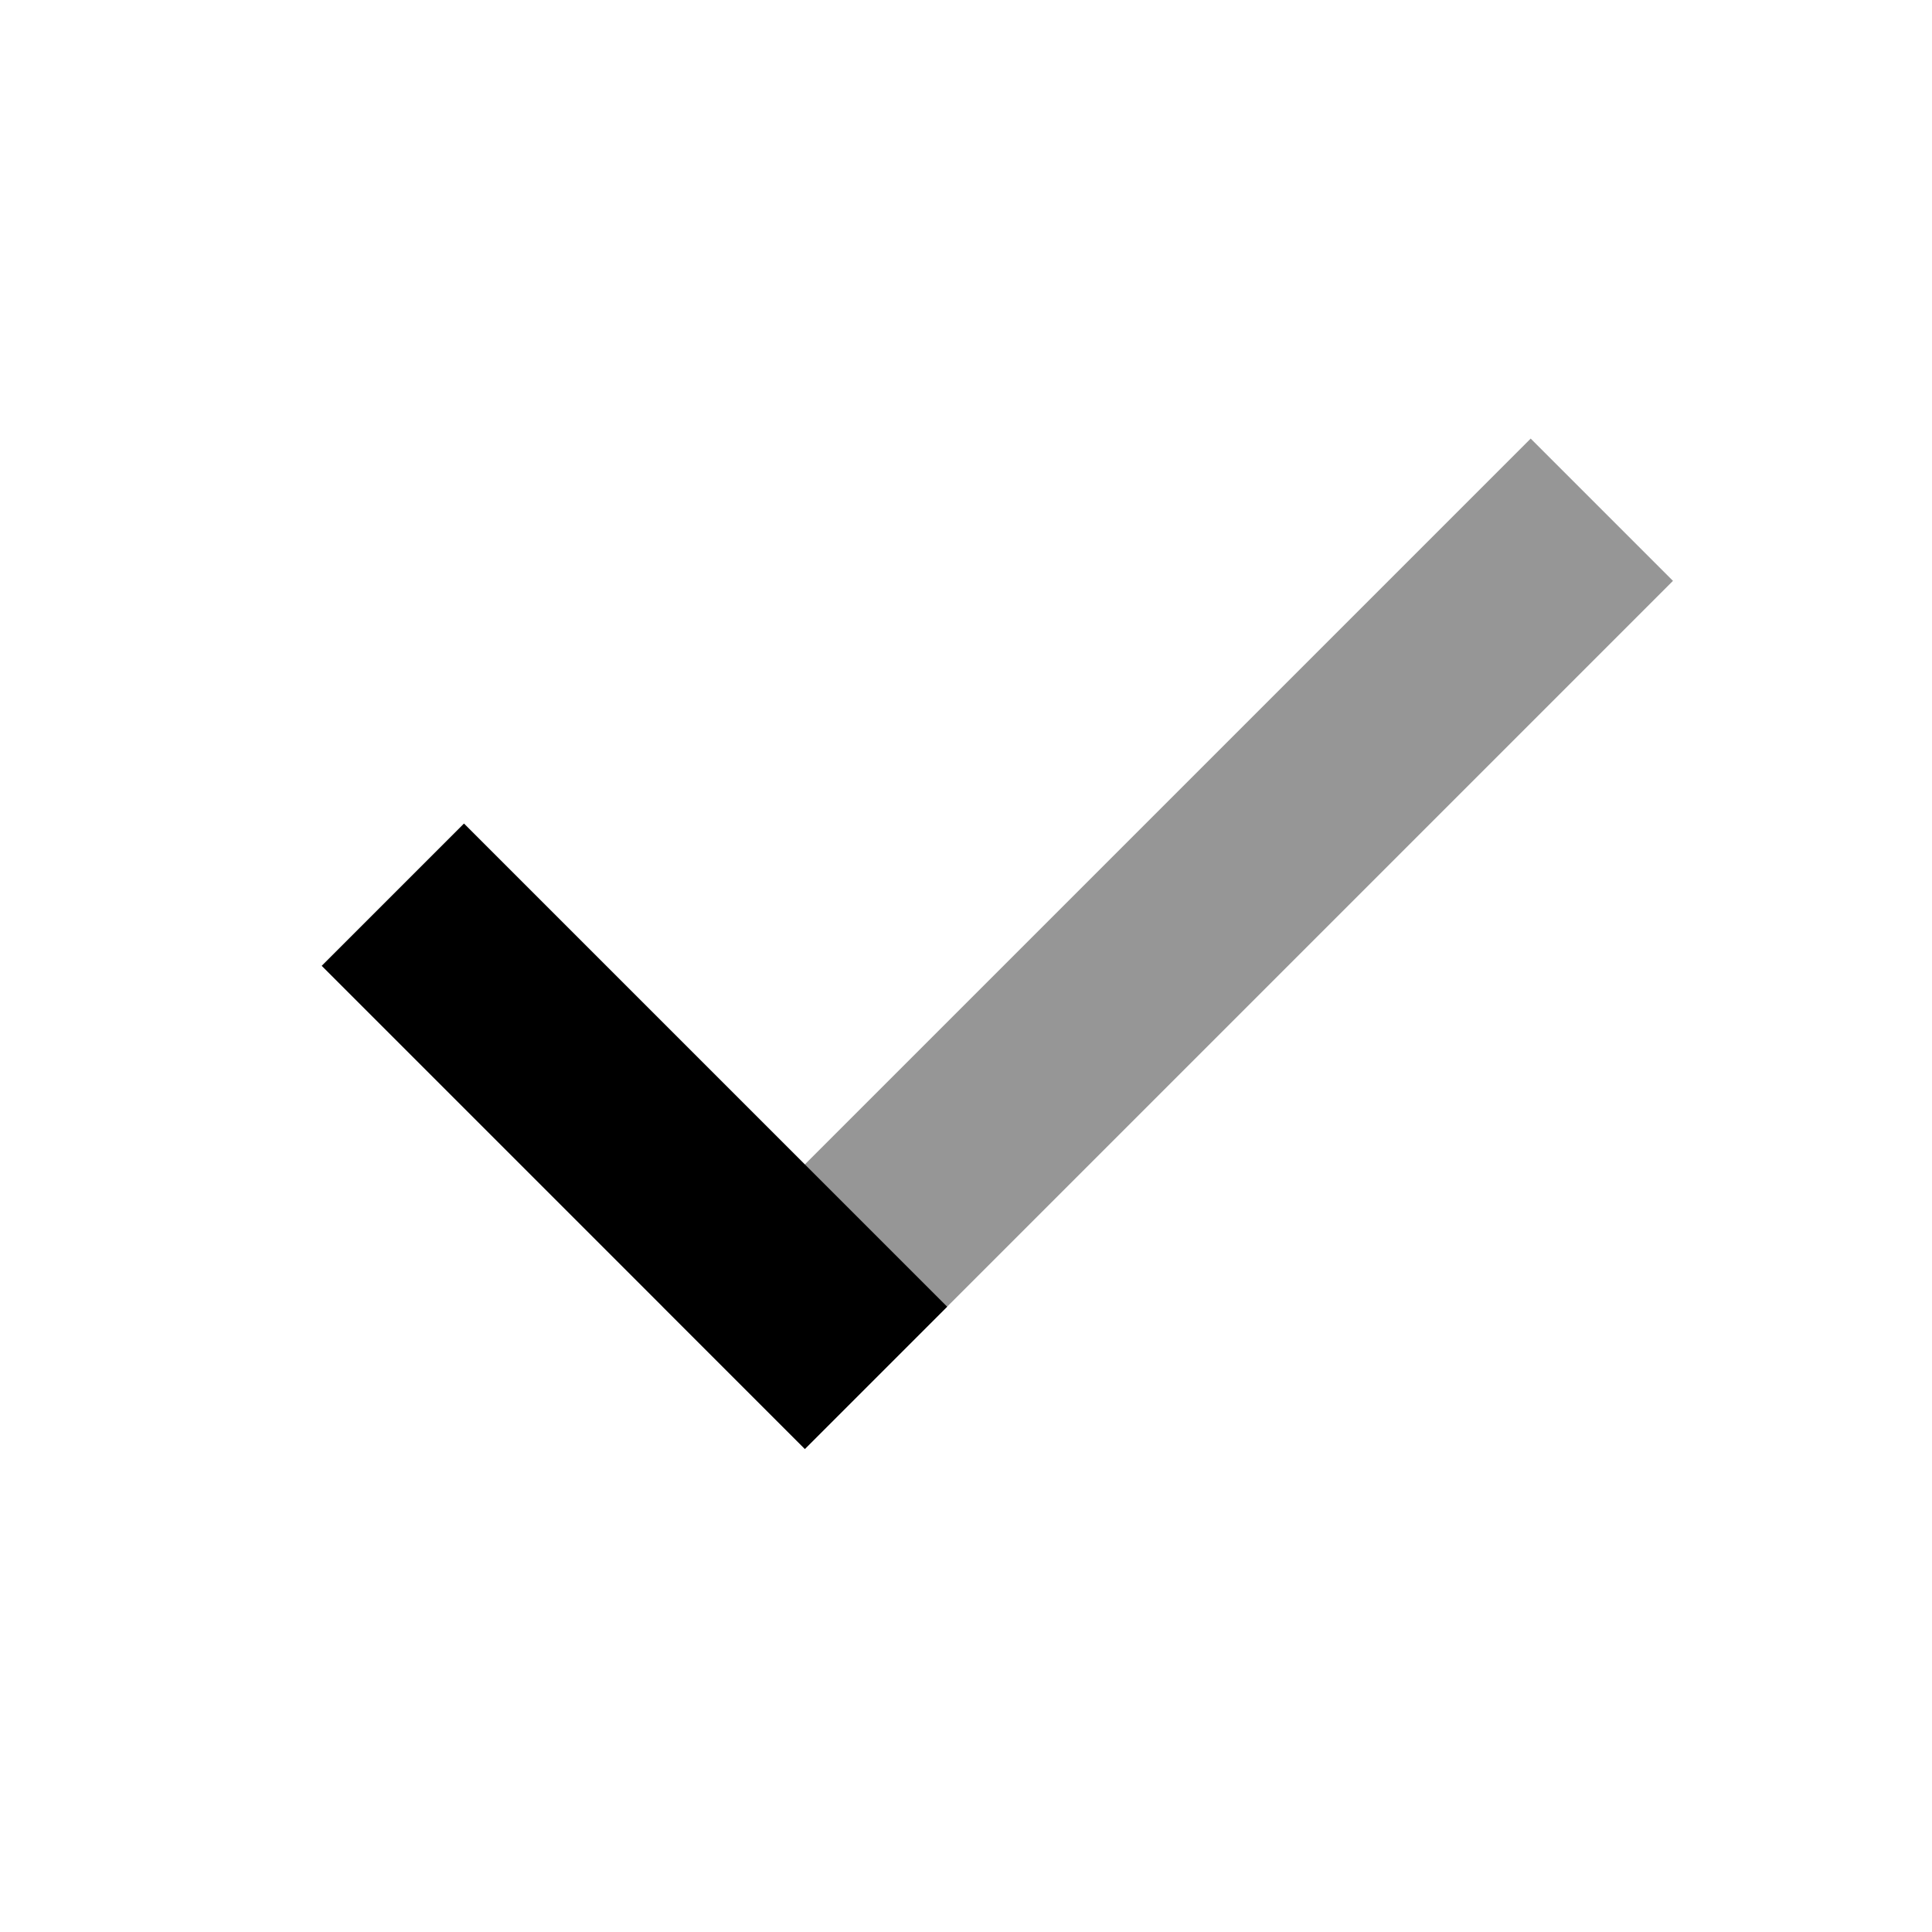 <svg id="icon_menu_06" xmlns="http://www.w3.org/2000/svg" width="45" height="45" viewBox="0 0 45 45">
  <g id="Group_56" data-name="Group 56" transform="translate(-1092.891 -1248.891)">
    <g id="Group_41" data-name="Group 41">
      <rect id="Rectangle_24" data-name="Rectangle 24" width="28.595" height="4.687" transform="translate(1108.324 1279.326) rotate(-45)" fill="#969696"/>
      <rect id="Rectangle_25" data-name="Rectangle 25" width="4.687" height="15.916" transform="translate(1100.384 1271.387) rotate(-45)"/>
    </g>
  </g>
</svg>
